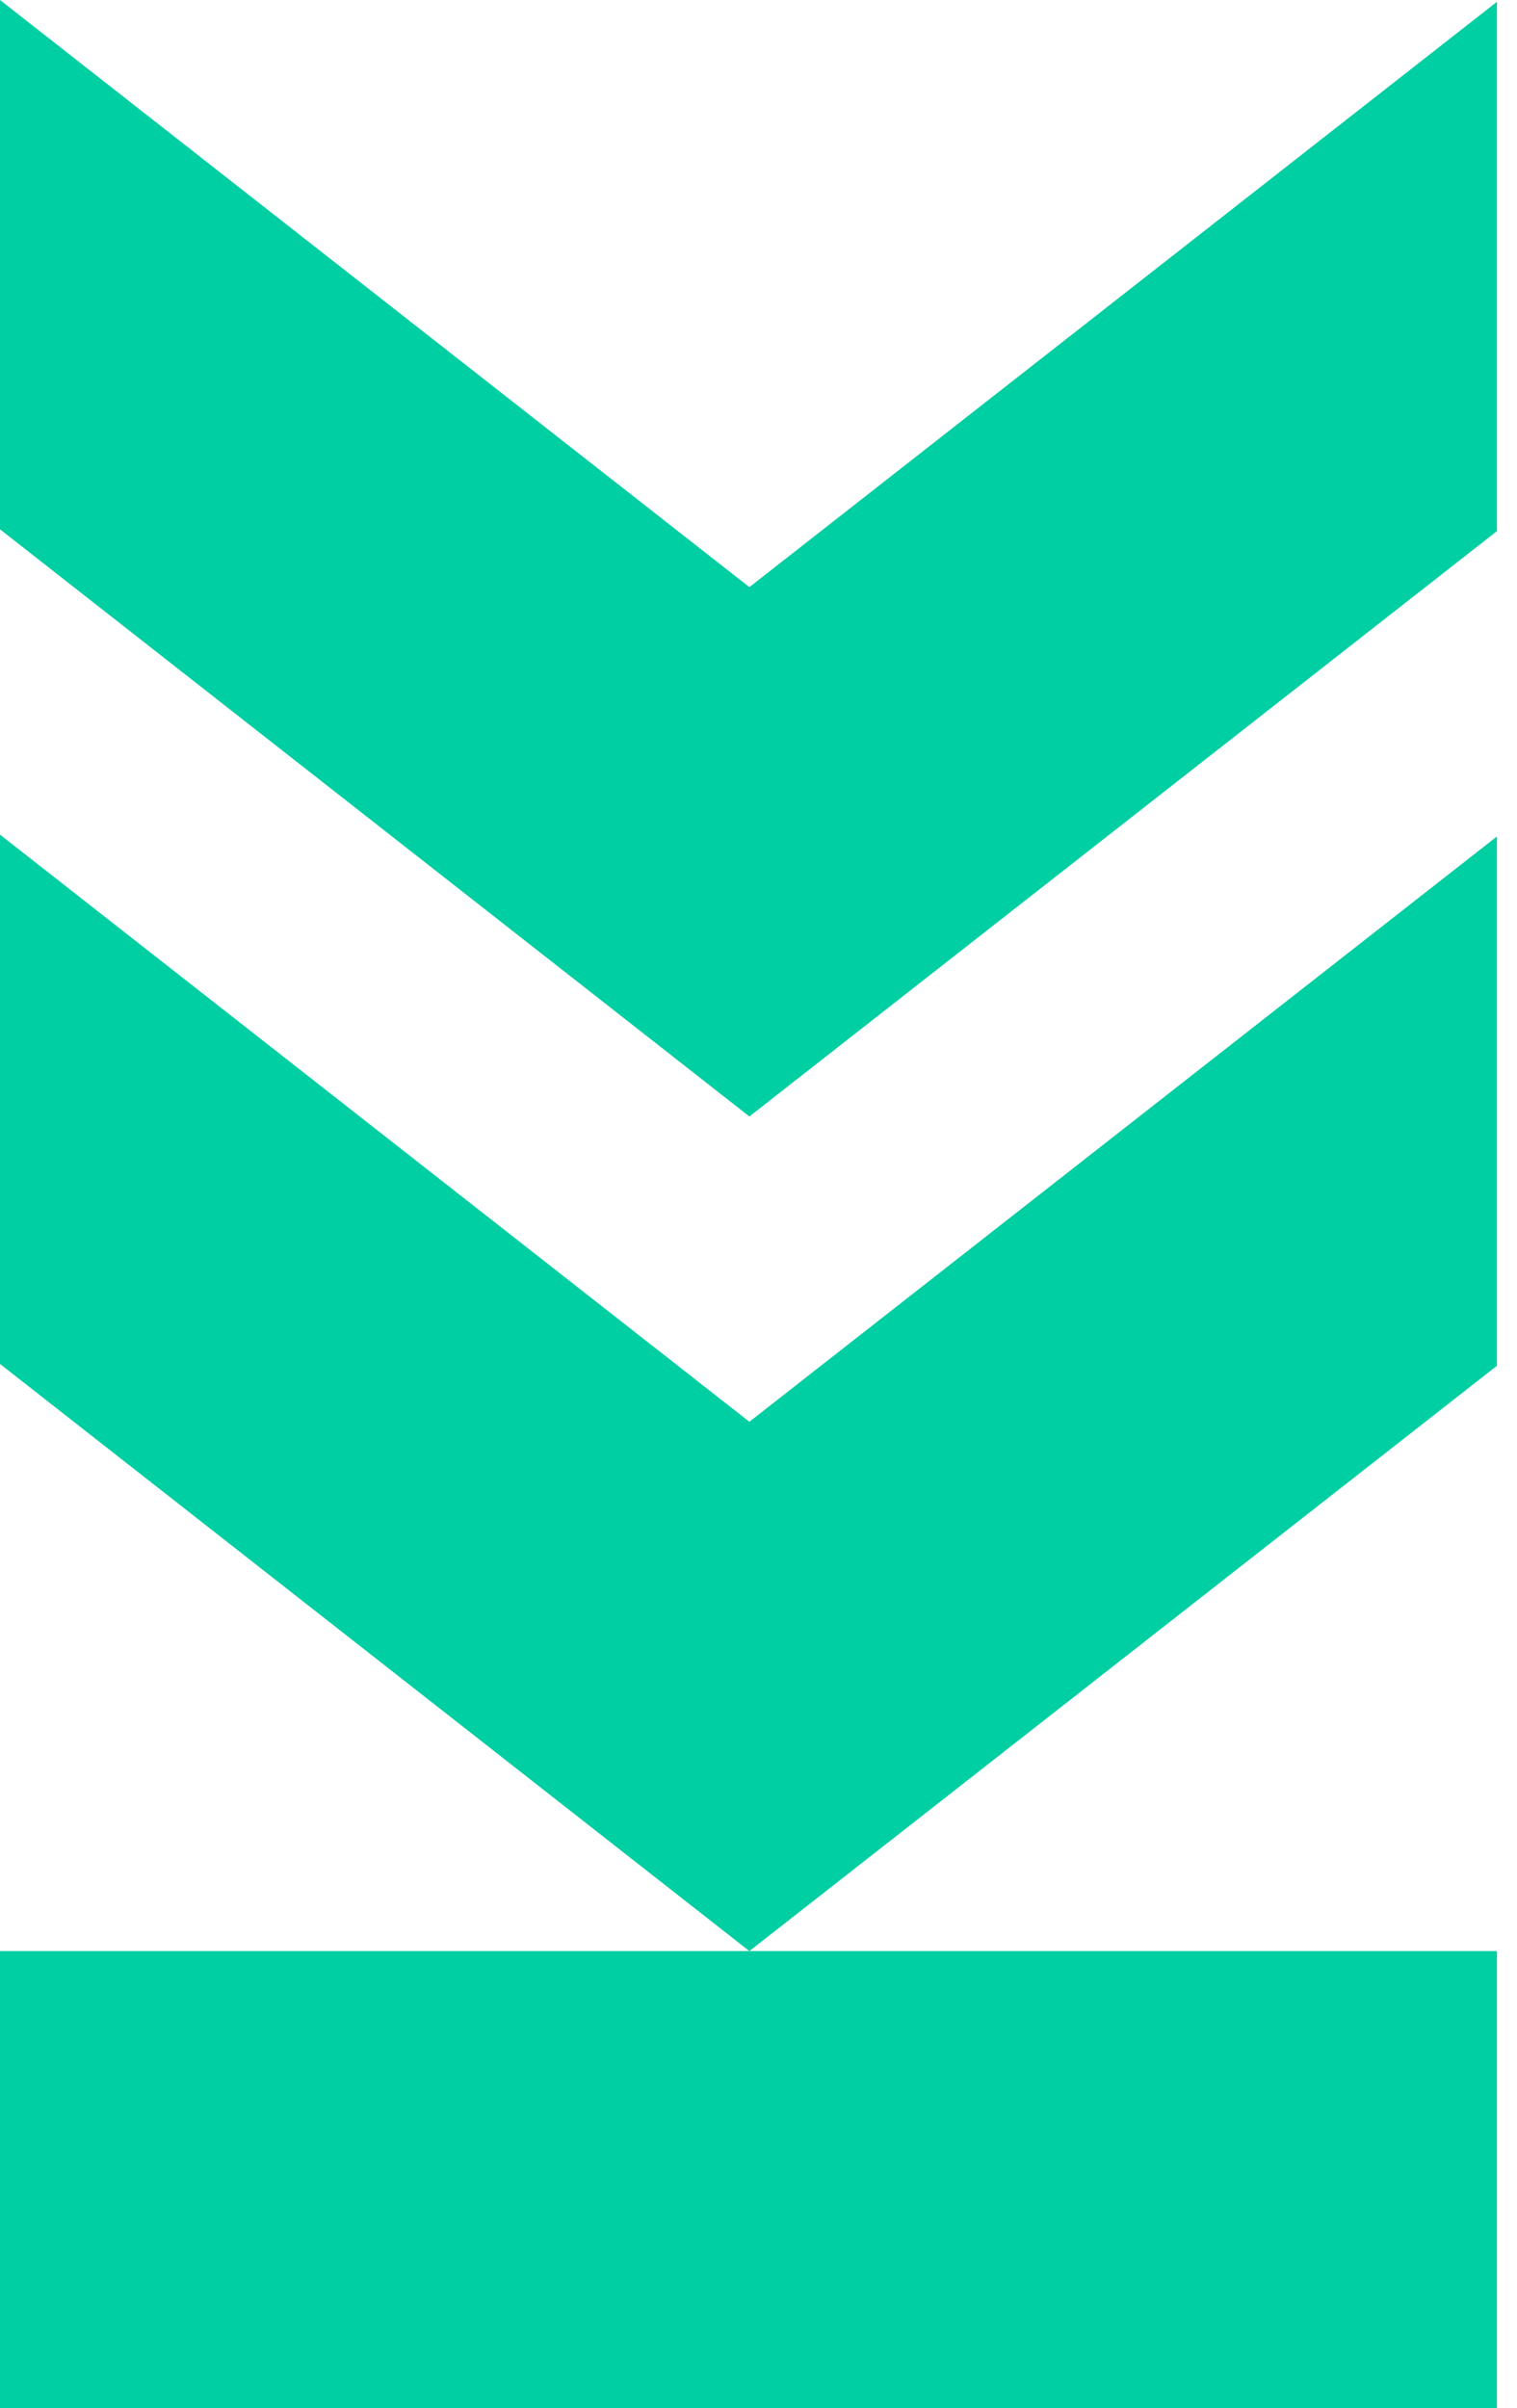 <svg xmlns="http://www.w3.org/2000/svg" width="63" height="100" viewBox="0 0 63 100" fill="none"><path d="M62.167 100L62.167 81.02L-3.43323e-05 81.02L-3.53002e-05 100L62.167 100Z" fill="#00CFA3"></path><path d="M31.121 59.04L62.167 34.734L62.167 56.714L31.121 81.02L-3.54532e-05 56.639L-3.43323e-05 34.659L31.121 59.04Z" fill="#00CFA3"></path><path d="M31.121 24.381L62.167 0.075L62.167 22.055L31.121 46.362L-3.54532e-05 21.98L-3.43323e-05 -2.32919e-06L31.121 24.381Z" fill="#00CFA3"></path></svg>